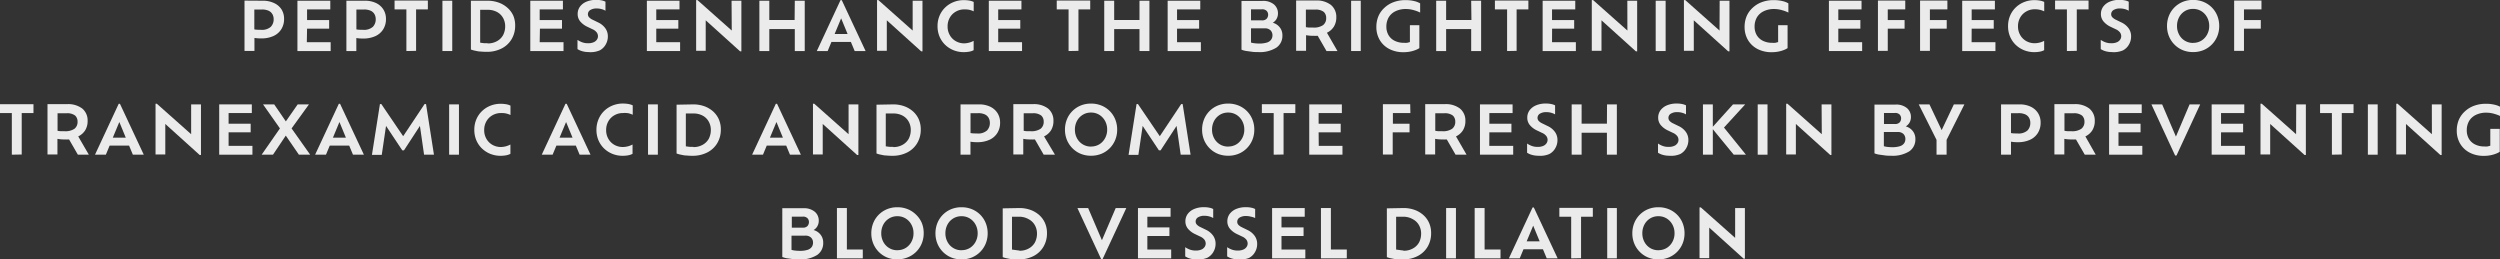 <svg id="SUB-_03_INGREDIENTS" data-name="SUB- 03 INGREDIENTS" xmlns="http://www.w3.org/2000/svg" viewBox="0 0 410.01 42.55"><rect x="0" y="0" width="410.01" height="42.55" fill="#333333" stroke="none"/><defs><style>.cls-1{opacity:0.9;}.cls-2{fill:#fff;}</style></defs><title>ingredients-txt8-2</title><g id="_08_PATENT_INGREDIENTS_5" data-name="08 PATENT INGREDIENTS 5"><g id="내용"><g id="Peptides_enhance_the_brightening_effects_of_tranexamic_acid_an" data-name="Peptides enhance the brightening effects of  tranexamic acid an" class="cls-1"><path class="cls-2" d="M-497.11,552.58a4.2,4.2,0,0,1,1.88.38A2.86,2.86,0,0,1-494,554a2.87,2.87,0,0,1,.42,1.55,3.12,3.12,0,0,1-.46,1.71,2.94,2.94,0,0,1-1.29,1.11,4.71,4.71,0,0,1-2,.39,6.55,6.55,0,0,1-1.11-.08v2.13h-1.63v-8.25Zm-.27,4.77a2.18,2.18,0,0,0,1.62-.49,1.74,1.74,0,0,0,.47-1.26,1.66,1.66,0,0,0-.19-.79,1.38,1.38,0,0,0-.62-.58,2.52,2.52,0,0,0-1.13-.21h-1.23v3.26a3.76,3.76,0,0,0,.49.06Z" transform="translate(540.17 -552.46)"/><path class="cls-2" d="M-489.85,559.38h3.91v1.45h-5.45v-8.25H-486V554h-3.81v1.75h3.62v1.41h-3.62Z" transform="translate(540.17 -552.46)"/><path class="cls-2" d="M-480.37,552.58a4.2,4.2,0,0,1,1.88.38,2.86,2.86,0,0,1,1.2,1.06,2.87,2.87,0,0,1,.42,1.55,3.12,3.12,0,0,1-.46,1.71,2.94,2.94,0,0,1-1.29,1.11,4.71,4.71,0,0,1-2,.39,6.55,6.55,0,0,1-1.11-.08v2.13h-1.63v-8.25Zm-.27,4.77a2.18,2.18,0,0,0,1.62-.49,1.74,1.74,0,0,0,.47-1.26,1.66,1.66,0,0,0-.19-.79,1.38,1.38,0,0,0-.62-.58,2.52,2.52,0,0,0-1.13-.21h-1.23v3.26a3.76,3.76,0,0,0,.49.06Z" transform="translate(540.17 -552.46)"/><path class="cls-2" d="M-473.52,560.83V554h-1.94v-1.45H-470V554h-1.93v6.8Z" transform="translate(540.17 -552.46)"/><path class="cls-2" d="M-467.61,560.83v-8.25H-466v8.25Z" transform="translate(540.17 -552.46)"/><path class="cls-2" d="M-460.22,552.58a5.31,5.31,0,0,1,1.85.31,4.39,4.39,0,0,1,1.44.86A3.76,3.76,0,0,1-456,555a4.08,4.08,0,0,1,.32,1.64,4.3,4.3,0,0,1-.58,2.24,4,4,0,0,1-1.64,1.53,5.26,5.26,0,0,1-2.46.55,9.86,9.86,0,0,1-1-.05c-.34,0-.65-.09-.92-.14a3.93,3.93,0,0,1-.66-.19v-8Zm0,7a3,3,0,0,0,1.57-.38,2.51,2.51,0,0,0,1-1,3.08,3.08,0,0,0,.33-1.43,2.76,2.76,0,0,0-.33-1.34,2.45,2.45,0,0,0-1-1,3.15,3.15,0,0,0-1.57-.36h-1.2v5.39l.6.08A5.88,5.88,0,0,0-460.2,559.54Z" transform="translate(540.17 -552.46)"/><path class="cls-2" d="M-451.66,559.38h3.91v1.45h-5.45v-8.25h5.35V554h-3.81v1.75H-448v1.41h-3.62Z" transform="translate(540.17 -552.46)"/><path class="cls-2" d="M-443.67,561a3.69,3.69,0,0,1-1-.14,2.9,2.9,0,0,1-.79-.35V559a3.53,3.53,0,0,0,.73.38,2.64,2.64,0,0,0,1,.17,2.21,2.21,0,0,0,.94-.17,1.2,1.2,0,0,0,.52-.43,1,1,0,0,0,.17-.54,1.07,1.07,0,0,0-.21-.64,1.81,1.81,0,0,0-.7-.52l-.9-.43a3.38,3.38,0,0,1-1.11-.86,1.86,1.86,0,0,1-.41-1.21,2,2,0,0,1,.37-1.19,2.51,2.51,0,0,1,1.06-.82,4,4,0,0,1,1.62-.3,4.17,4.17,0,0,1,.91.09,2.22,2.22,0,0,1,.6.21v1.48a2.49,2.49,0,0,0-.62-.26,2.89,2.89,0,0,0-.8-.11,1.92,1.92,0,0,0-1.08.26.8.8,0,0,0-.38.69.73.73,0,0,0,.19.49,1.89,1.89,0,0,0,.59.41l.88.43a3,3,0,0,1,1.22,1,2.25,2.25,0,0,1,.39,1.32,2.56,2.56,0,0,1-.33,1.27,2.42,2.42,0,0,1-1,1A3.8,3.8,0,0,1-443.67,561Z" transform="translate(540.17 -552.46)"/><path class="cls-2" d="M-432.54,559.38h3.91v1.45h-5.45v-8.25h5.35V554h-3.81v1.75h3.62v1.41h-3.62Z" transform="translate(540.17 -552.46)"/><path class="cls-2" d="M-420.19,552.58h1.61v8.3h-.21l-5.64-5.09v5H-426v-8.32h.21l5.63,5Z" transform="translate(540.17 -552.46)"/><path class="cls-2" d="M-409.82,552.58h1.63v8.25h-1.63v-3.6H-414v3.6h-1.63v-8.25H-414v3.16h4.15Z" transform="translate(540.17 -552.46)"/><path class="cls-2" d="M-400,560.83l-.62-1.49h-3.19l-.62,1.49h-1.78l3.89-8.35h.2l3.91,8.35Zm-1.16-2.79-1.06-2.57-1.07,2.57Z" transform="translate(540.17 -552.46)"/><path class="cls-2" d="M-390.49,552.58h1.61v8.3h-.21l-5.64-5.09v5h-1.6v-8.32h.21l5.63,5Z" transform="translate(540.17 -552.46)"/><path class="cls-2" d="M-380.49,559.16v1.53a2.45,2.45,0,0,1-.76.25,5,5,0,0,1-.85.07,4.44,4.44,0,0,1-1.7-.32,4.27,4.27,0,0,1-1.38-.9,4.07,4.07,0,0,1-.91-1.35,4.33,4.33,0,0,1-.32-1.69,4.32,4.32,0,0,1,.33-1.71,4.07,4.07,0,0,1,.92-1.35,4.24,4.24,0,0,1,1.38-.89,4.51,4.51,0,0,1,1.71-.32,5.48,5.48,0,0,1,.84.07,2.61,2.61,0,0,1,.75.23v1.54a3.62,3.62,0,0,0-.72-.25A3.61,3.61,0,0,0-382,554a2.76,2.76,0,0,0-1.4.36,2.62,2.62,0,0,0-1,1,2.82,2.82,0,0,0-.36,1.44,2.77,2.77,0,0,0,.36,1.42,2.59,2.59,0,0,0,1,1,2.8,2.8,0,0,0,1.4.35A3.46,3.46,0,0,0-380.49,559.16Z" transform="translate(540.17 -552.46)"/><path class="cls-2" d="M-376.46,559.38h3.91v1.45H-378v-8.25h5.35V554h-3.81v1.75h3.62v1.41h-3.62Z" transform="translate(540.17 -552.46)"/><path class="cls-2" d="M-364.92,560.83V554h-1.94v-1.45h5.49V554h-1.93v6.8Z" transform="translate(540.17 -552.46)"/><path class="cls-2" d="M-353.29,552.58h1.63v8.25h-1.63v-3.6h-4.15v3.6h-1.63v-8.25h1.63v3.16h4.15Z" transform="translate(540.17 -552.46)"/><path class="cls-2" d="M-347.13,559.38h3.91v1.45h-5.45v-8.25h5.35V554h-3.81v1.75h3.62v1.41h-3.62Z" transform="translate(540.17 -552.46)"/><path class="cls-2" d="M-331.43,556.19a2.14,2.14,0,0,1,.78.39,2.14,2.14,0,0,1,.58.7,2.11,2.11,0,0,1,.22,1,2.33,2.33,0,0,1-1,2,5.13,5.13,0,0,1-3,.72c-.34,0-.68,0-1-.05s-.68-.09-1-.14a3.78,3.78,0,0,1-.71-.2v-8h3.45a2.76,2.76,0,0,1,1.87.57,1.9,1.9,0,0,1,.66,1.51,1.79,1.79,0,0,1-.24.89A1.71,1.71,0,0,1-331.43,556.19Zm-.76-1.31a.9.9,0,0,0-.24-.63,1,1,0,0,0-.8-.26H-335v1.81h1.79a1,1,0,0,0,.79-.28A1,1,0,0,0-332.19,554.88Zm-1.47,4.72a4,4,0,0,0,1.29-.17,1.3,1.3,0,0,0,.68-.48,1.22,1.22,0,0,0,.21-.69,1.16,1.16,0,0,0-.31-.82,1.29,1.29,0,0,0-1-.33H-335v2.33a3.54,3.54,0,0,0,.64.12A6.27,6.27,0,0,0-333.66,559.6Z" transform="translate(540.17 -552.46)"/><path class="cls-2" d="M-320.82,560.83h-1.8l-1.44-2.5a7.23,7.23,0,0,1-.74,0,5.87,5.87,0,0,1-1.17-.1v2.56h-1.63v-8.25h3.21a3.81,3.81,0,0,1,2.5.73,2.52,2.52,0,0,1,.88,2,2.88,2.88,0,0,1-.4,1.56,2.72,2.72,0,0,1-1.14,1Zm-4-3.85a2.65,2.65,0,0,0,1.64-.4,1.41,1.41,0,0,0,.51-1.17,1.32,1.32,0,0,0-.4-1,2.11,2.11,0,0,0-1.44-.37H-326v2.87a4.48,4.48,0,0,0,.52.07Z" transform="translate(540.17 -552.46)"/><path class="cls-2" d="M-318.58,560.83v-8.25H-317v8.25Z" transform="translate(540.17 -552.46)"/><path class="cls-2" d="M-309.59,553.94a3.76,3.76,0,0,0-1.73.37,2.6,2.6,0,0,0-1.1,1,3,3,0,0,0-.38,1.52,2.72,2.72,0,0,0,.34,1.37,2.39,2.39,0,0,0,1,.94,3.33,3.33,0,0,0,1.57.34,2.64,2.64,0,0,0,.49,0l.46-.12v-2.77h1.55v3.76a2.86,2.86,0,0,1-.61.31,5.06,5.06,0,0,1-.9.26,5.52,5.52,0,0,1-1.07.1,4.93,4.93,0,0,1-2.38-.54,3.9,3.9,0,0,1-1.55-1.48,4.14,4.14,0,0,1-.54-2.12,4.57,4.57,0,0,1,.33-1.75,4,4,0,0,1,1-1.4,4.4,4.4,0,0,1,1.5-.92,5.51,5.51,0,0,1,2-.33,5.83,5.83,0,0,1,1.35.15,3.43,3.43,0,0,1,1,.38v1.51a5.55,5.55,0,0,0-1-.38A4.54,4.54,0,0,0-309.59,553.94Z" transform="translate(540.17 -552.46)"/><path class="cls-2" d="M-298.89,552.58h1.63v8.25h-1.63v-3.6H-303v3.6h-1.63v-8.25H-303v3.16h4.15Z" transform="translate(540.17 -552.46)"/><path class="cls-2" d="M-293,560.83V554H-295v-1.45h5.49V554h-1.93v6.8Z" transform="translate(540.17 -552.46)"/><path class="cls-2" d="M-285.63,559.38h3.91v1.45h-5.45v-8.25h5.35V554h-3.81v1.75H-282v1.41h-3.62Z" transform="translate(540.17 -552.46)"/><path class="cls-2" d="M-273.28,552.58h1.61v8.3h-.21l-5.64-5.09v5h-1.59v-8.32h.21l5.63,5Z" transform="translate(540.17 -552.46)"/><path class="cls-2" d="M-268.63,560.83v-8.25H-267v8.25Z" transform="translate(540.17 -552.46)"/><path class="cls-2" d="M-258.14,552.58h1.61v8.3h-.21l-5.64-5.09v5H-264v-8.32h.21l5.63,5Z" transform="translate(540.17 -552.46)"/><path class="cls-2" d="M-249.2,553.94a3.76,3.76,0,0,0-1.73.37,2.6,2.6,0,0,0-1.1,1,3,3,0,0,0-.38,1.52,2.72,2.72,0,0,0,.34,1.37,2.39,2.39,0,0,0,1,.94,3.33,3.33,0,0,0,1.57.34,2.64,2.64,0,0,0,.49,0l.46-.12v-2.77H-247v3.76a2.86,2.86,0,0,1-.61.31,5.06,5.06,0,0,1-.9.26,5.52,5.52,0,0,1-1.07.1,4.93,4.93,0,0,1-2.38-.54,3.9,3.9,0,0,1-1.55-1.48,4.14,4.14,0,0,1-.54-2.12,4.57,4.57,0,0,1,.33-1.75,4,4,0,0,1,1-1.4,4.4,4.4,0,0,1,1.5-.92,5.51,5.51,0,0,1,2-.33,5.83,5.83,0,0,1,1.35.15,3.43,3.43,0,0,1,1,.38v1.51a5.55,5.55,0,0,0-1-.38A4.54,4.54,0,0,0-249.2,553.94Z" transform="translate(540.17 -552.46)"/><path class="cls-2" d="M-238.68,559.38h3.91v1.45h-5.45v-8.25h5.35V554h-3.81v1.75h3.62v1.41h-3.62Z" transform="translate(540.17 -552.46)"/><path class="cls-2" d="M-227.7,554h-2.87v1.75h2.76v1.41h-2.76v3.64h-1.61v-8.25h4.48Z" transform="translate(540.17 -552.46)"/><path class="cls-2" d="M-220.79,554h-2.87v1.75h2.76v1.41h-2.76v3.64h-1.61v-8.25h4.48Z" transform="translate(540.17 -552.46)"/><path class="cls-2" d="M-216.82,559.38h3.91v1.45h-5.45v-8.25H-213V554h-3.81v1.75h3.62v1.41h-3.62Z" transform="translate(540.17 -552.46)"/><path class="cls-2" d="M-204.92,559.16v1.53a2.44,2.44,0,0,1-.76.25,5,5,0,0,1-.85.07,4.44,4.44,0,0,1-1.7-.32,4.28,4.28,0,0,1-1.38-.9,4.09,4.09,0,0,1-.91-1.35,4.34,4.34,0,0,1-.32-1.69,4.33,4.33,0,0,1,.33-1.71,4.06,4.06,0,0,1,.92-1.35,4.24,4.24,0,0,1,1.38-.89,4.51,4.51,0,0,1,1.71-.32,5.48,5.48,0,0,1,.84.07,2.59,2.59,0,0,1,.75.23v1.54a3.62,3.62,0,0,0-.71-.25,3.61,3.61,0,0,0-.83-.09,2.76,2.76,0,0,0-1.4.36,2.62,2.62,0,0,0-1,1,2.83,2.83,0,0,0-.36,1.44,2.77,2.77,0,0,0,.36,1.42,2.58,2.58,0,0,0,1,1,2.8,2.8,0,0,0,1.4.35A3.45,3.45,0,0,0-204.92,559.16Z" transform="translate(540.17 -552.46)"/><path class="cls-2" d="M-201.19,560.83V554h-1.94v-1.45h5.49V554h-1.93v6.8Z" transform="translate(540.17 -552.46)"/><path class="cls-2" d="M-193.85,561a3.69,3.69,0,0,1-1-.14,2.91,2.91,0,0,1-.79-.35V559a3.54,3.54,0,0,0,.73.38,2.64,2.64,0,0,0,1,.17,2.21,2.21,0,0,0,.94-.17,1.2,1.2,0,0,0,.52-.43,1,1,0,0,0,.17-.54,1.06,1.06,0,0,0-.21-.64,1.81,1.81,0,0,0-.7-.52l-.9-.43a3.37,3.37,0,0,1-1.11-.86,1.86,1.86,0,0,1-.41-1.21,2,2,0,0,1,.37-1.19,2.51,2.51,0,0,1,1.06-.82,4,4,0,0,1,1.62-.3,4.17,4.17,0,0,1,.91.09,2.22,2.22,0,0,1,.6.21v1.48a2.51,2.51,0,0,0-.62-.26,2.89,2.89,0,0,0-.8-.11,1.92,1.92,0,0,0-1.08.26.8.8,0,0,0-.38.69.73.73,0,0,0,.19.49,1.88,1.88,0,0,0,.59.41l.88.43a3,3,0,0,1,1.22,1,2.24,2.24,0,0,1,.39,1.32,2.56,2.56,0,0,1-.33,1.27,2.42,2.42,0,0,1-1,1A3.8,3.8,0,0,1-193.85,561Z" transform="translate(540.17 -552.46)"/><path class="cls-2" d="M-180.5,561a4.38,4.38,0,0,1-1.7-.32,4.13,4.13,0,0,1-1.35-.91,4.17,4.17,0,0,1-.9-1.36,4.36,4.36,0,0,1-.32-1.68,4.44,4.44,0,0,1,.32-1.7,4.09,4.09,0,0,1,.9-1.36,4.17,4.17,0,0,1,1.35-.9,4.35,4.35,0,0,1,1.7-.32,4.4,4.4,0,0,1,1.71.32,4.16,4.16,0,0,1,1.36.9,4.09,4.09,0,0,1,.9,1.36,4.44,4.44,0,0,1,.32,1.7,4.36,4.36,0,0,1-.32,1.68,4.17,4.17,0,0,1-.9,1.36,4.12,4.12,0,0,1-1.36.91A4.44,4.44,0,0,1-180.5,561Zm0-1.51a2.56,2.56,0,0,0,1.36-.36,2.61,2.61,0,0,0,.94-1,2.87,2.87,0,0,0,.35-1.41,2.92,2.92,0,0,0-.35-1.43,2.67,2.67,0,0,0-.94-1,2.53,2.53,0,0,0-1.36-.37,2.53,2.53,0,0,0-1.36.37,2.62,2.62,0,0,0-.93,1,3,3,0,0,0-.34,1.43,2.9,2.9,0,0,0,.34,1.41,2.56,2.56,0,0,0,.93,1A2.57,2.57,0,0,0-180.5,559.5Z" transform="translate(540.17 -552.46)"/><path class="cls-2" d="M-169.28,554h-2.87v1.75h2.76v1.41h-2.76v3.64h-1.61v-8.25h4.48Z" transform="translate(540.17 -552.46)"/><path class="cls-2" d="M-538.23,577.83V571h-1.94v-1.45h5.49V571h-1.93v6.8Z" transform="translate(540.17 -552.46)"/><path class="cls-2" d="M-525.6,577.83h-1.8l-1.44-2.5a7.24,7.24,0,0,1-.74,0,5.88,5.88,0,0,1-1.17-.1v2.56h-1.63v-8.25h3.21a3.81,3.81,0,0,1,2.5.73,2.52,2.52,0,0,1,.87,2,2.88,2.88,0,0,1-.4,1.56,2.72,2.72,0,0,1-1.14,1Zm-4-3.85a2.65,2.65,0,0,0,1.64-.4,1.41,1.41,0,0,0,.51-1.17,1.32,1.32,0,0,0-.4-1,2.11,2.11,0,0,0-1.44-.37h-1.44v2.87a4.46,4.46,0,0,0,.52.07Z" transform="translate(540.17 -552.46)"/><path class="cls-2" d="M-518.38,577.83l-.62-1.49h-3.19l-.62,1.49h-1.78l3.89-8.35h.2l3.91,8.35Zm-1.16-2.79-1.06-2.57-1.07,2.57Z" transform="translate(540.17 -552.46)"/><path class="cls-2" d="M-508.82,569.58h1.61v8.3h-.21l-5.64-5.09v5h-1.6v-8.32h.21l5.63,5Z" transform="translate(540.17 -552.46)"/><path class="cls-2" d="M-502.68,576.38h3.91v1.45h-5.45v-8.25h5.35V571h-3.81v1.75h3.62v1.41h-3.62Z" transform="translate(540.17 -552.46)"/><path class="cls-2" d="M-489.3,577.83h-1.85l-2.15-3.13-2.1,3.13h-1.86l3-4.31-2.77-3.94h1.83l1.91,2.79,1.94-2.79h1.85l-2.85,3.94Z" transform="translate(540.17 -552.46)"/><path class="cls-2" d="M-482.28,577.83l-.62-1.49h-3.19l-.62,1.49h-1.78l3.89-8.35h.2l3.91,8.35Zm-1.16-2.79-1.06-2.57-1.07,2.57Z" transform="translate(540.17 -552.46)"/><path class="cls-2" d="M-469,577.83h-1.62l-.68-4.72-2.61,4h-.29l-2.66-4-.7,4.75h-1.61l1.31-8.33h.23l3.58,5.27,3.51-5.27h.24Z" transform="translate(540.17 -552.46)"/><path class="cls-2" d="M-466.51,577.83v-8.25h1.61v8.25Z" transform="translate(540.17 -552.46)"/><path class="cls-2" d="M-456.46,576.16v1.53a2.45,2.45,0,0,1-.76.25,5,5,0,0,1-.85.07,4.44,4.44,0,0,1-1.7-.32,4.27,4.27,0,0,1-1.38-.9,4.07,4.07,0,0,1-.91-1.35,4.33,4.33,0,0,1-.32-1.69,4.32,4.32,0,0,1,.33-1.71,4.07,4.07,0,0,1,.92-1.35,4.24,4.24,0,0,1,1.38-.89,4.51,4.51,0,0,1,1.71-.32,5.48,5.48,0,0,1,.84.07,2.61,2.61,0,0,1,.75.23v1.54a3.62,3.62,0,0,0-.72-.25A3.61,3.61,0,0,0-458,571a2.76,2.76,0,0,0-1.4.36,2.62,2.62,0,0,0-1,1,2.82,2.82,0,0,0-.36,1.44,2.77,2.77,0,0,0,.36,1.42,2.59,2.59,0,0,0,1,1,2.8,2.8,0,0,0,1.4.35A3.46,3.46,0,0,0-456.46,576.16Z" transform="translate(540.17 -552.46)"/><path class="cls-2" d="M-445.11,577.83l-.62-1.49h-3.19l-.62,1.49h-1.78l3.89-8.35h.2l3.91,8.35Zm-1.16-2.79-1.06-2.57-1.07,2.57Z" transform="translate(540.17 -552.46)"/><path class="cls-2" d="M-436.43,576.16v1.53a2.45,2.45,0,0,1-.76.25,5,5,0,0,1-.85.07,4.44,4.44,0,0,1-1.7-.32,4.27,4.27,0,0,1-1.38-.9,4.07,4.07,0,0,1-.91-1.35,4.33,4.33,0,0,1-.32-1.69A4.32,4.32,0,0,1-442,572a4.07,4.07,0,0,1,.92-1.35,4.24,4.24,0,0,1,1.38-.89,4.51,4.51,0,0,1,1.71-.32,5.48,5.48,0,0,1,.84.07,2.61,2.61,0,0,1,.75.23v1.54a3.62,3.62,0,0,0-.72-.25A3.61,3.61,0,0,0-438,571a2.76,2.76,0,0,0-1.4.36,2.62,2.62,0,0,0-1,1,2.82,2.82,0,0,0-.36,1.44,2.77,2.77,0,0,0,.36,1.42,2.59,2.59,0,0,0,1,1,2.8,2.8,0,0,0,1.4.35A3.46,3.46,0,0,0-436.43,576.16Z" transform="translate(540.17 -552.46)"/><path class="cls-2" d="M-433.89,577.83v-8.25h1.61v8.25Z" transform="translate(540.17 -552.46)"/><path class="cls-2" d="M-426.49,569.58a5.31,5.31,0,0,1,1.85.31,4.39,4.39,0,0,1,1.44.86,3.76,3.76,0,0,1,.93,1.3,4.08,4.08,0,0,1,.32,1.64,4.3,4.3,0,0,1-.58,2.24,4,4,0,0,1-1.64,1.53,5.26,5.26,0,0,1-2.46.55,9.86,9.86,0,0,1-1-.05c-.34,0-.65-.09-.92-.14a3.93,3.93,0,0,1-.66-.19v-8Zm0,7a3,3,0,0,0,1.57-.38,2.51,2.51,0,0,0,1-1,3.08,3.08,0,0,0,.33-1.43,2.76,2.76,0,0,0-.33-1.34,2.45,2.45,0,0,0-1-1,3.15,3.15,0,0,0-1.57-.36h-1.2v5.39l.6.08A5.88,5.88,0,0,0-426.47,576.54Z" transform="translate(540.17 -552.46)"/><path class="cls-2" d="M-410.61,577.83l-.62-1.49h-3.19l-.62,1.49h-1.78l3.89-8.35h.2l3.91,8.35Zm-1.16-2.79-1.06-2.57-1.07,2.57Z" transform="translate(540.17 -552.46)"/><path class="cls-2" d="M-401,569.58h1.61v8.3h-.21l-5.64-5.09v5h-1.6v-8.32h.21l5.63,5Z" transform="translate(540.17 -552.46)"/><path class="cls-2" d="M-393.7,569.58a5.31,5.31,0,0,1,1.85.31,4.39,4.39,0,0,1,1.44.86,3.76,3.76,0,0,1,.93,1.3,4.08,4.08,0,0,1,.32,1.64,4.3,4.3,0,0,1-.58,2.24,4,4,0,0,1-1.64,1.53,5.26,5.26,0,0,1-2.46.55,9.86,9.86,0,0,1-1-.05c-.34,0-.65-.09-.92-.14a3.93,3.93,0,0,1-.66-.19v-8Zm0,7a3,3,0,0,0,1.57-.38,2.51,2.51,0,0,0,1-1,3.08,3.08,0,0,0,.33-1.43,2.76,2.76,0,0,0-.33-1.34,2.45,2.45,0,0,0-1-1,3.15,3.15,0,0,0-1.57-.36h-1.2v5.39l.6.08A5.88,5.88,0,0,0-393.67,576.54Z" transform="translate(540.17 -552.46)"/><path class="cls-2" d="M-379.65,569.58a4.2,4.2,0,0,1,1.88.38,2.86,2.86,0,0,1,1.2,1.06,2.87,2.87,0,0,1,.42,1.55,3.12,3.12,0,0,1-.46,1.71,2.94,2.94,0,0,1-1.29,1.11,4.71,4.71,0,0,1-2,.39,6.55,6.55,0,0,1-1.11-.08v2.13h-1.63v-8.25Zm-.27,4.77a2.18,2.18,0,0,0,1.62-.49,1.74,1.74,0,0,0,.47-1.26,1.66,1.66,0,0,0-.19-.79,1.38,1.38,0,0,0-.62-.58,2.52,2.52,0,0,0-1.13-.21H-381v3.26a3.76,3.76,0,0,0,.49.06Z" transform="translate(540.17 -552.46)"/><path class="cls-2" d="M-367.15,577.83H-369l-1.44-2.5a7.24,7.24,0,0,1-.74,0,5.88,5.88,0,0,1-1.17-.1v2.56h-1.63v-8.25h3.21a3.81,3.81,0,0,1,2.5.73,2.52,2.52,0,0,1,.87,2,2.88,2.88,0,0,1-.4,1.56,2.72,2.72,0,0,1-1.14,1Zm-4-3.85a2.65,2.65,0,0,0,1.64-.4,1.41,1.41,0,0,0,.51-1.17,1.32,1.32,0,0,0-.4-1,2.11,2.11,0,0,0-1.44-.37h-1.44v2.87a4.46,4.46,0,0,0,.52.07Z" transform="translate(540.17 -552.46)"/><path class="cls-2" d="M-361.24,578a4.39,4.39,0,0,1-1.7-.32,4.13,4.13,0,0,1-1.35-.91,4.16,4.16,0,0,1-.9-1.36,4.36,4.36,0,0,1-.32-1.68,4.44,4.44,0,0,1,.32-1.7,4.08,4.08,0,0,1,.9-1.36,4.18,4.18,0,0,1,1.35-.9,4.35,4.35,0,0,1,1.7-.32,4.39,4.39,0,0,1,1.71.32,4.16,4.16,0,0,1,1.36.9,4.09,4.09,0,0,1,.9,1.36,4.44,4.44,0,0,1,.32,1.7,4.36,4.36,0,0,1-.32,1.68,4.17,4.17,0,0,1-.9,1.36,4.12,4.12,0,0,1-1.36.91A4.43,4.43,0,0,1-361.24,578Zm0-1.51a2.56,2.56,0,0,0,1.36-.36,2.61,2.61,0,0,0,.94-1,2.87,2.87,0,0,0,.35-1.41,2.91,2.91,0,0,0-.35-1.43,2.67,2.67,0,0,0-.94-1,2.53,2.53,0,0,0-1.36-.37,2.53,2.53,0,0,0-1.36.37,2.62,2.62,0,0,0-.94,1,3,3,0,0,0-.34,1.43,2.91,2.91,0,0,0,.34,1.41,2.57,2.57,0,0,0,.94,1A2.56,2.56,0,0,0-361.24,576.5Z" transform="translate(540.17 -552.46)"/><path class="cls-2" d="M-344.91,577.83h-1.62l-.68-4.72-2.61,4h-.29l-2.66-4-.7,4.75h-1.61l1.31-8.33h.23l3.58,5.27,3.51-5.27h.24Z" transform="translate(540.17 -552.46)"/><path class="cls-2" d="M-338.75,578a4.39,4.39,0,0,1-1.7-.32,4.13,4.13,0,0,1-1.35-.91,4.16,4.16,0,0,1-.9-1.36,4.36,4.36,0,0,1-.32-1.68,4.44,4.44,0,0,1,.32-1.7,4.08,4.08,0,0,1,.9-1.36,4.18,4.18,0,0,1,1.35-.9,4.35,4.35,0,0,1,1.7-.32,4.39,4.39,0,0,1,1.71.32,4.16,4.16,0,0,1,1.36.9,4.09,4.09,0,0,1,.9,1.36,4.44,4.44,0,0,1,.32,1.7,4.36,4.36,0,0,1-.32,1.68,4.17,4.17,0,0,1-.9,1.36,4.12,4.12,0,0,1-1.36.91A4.43,4.43,0,0,1-338.75,578Zm0-1.51a2.56,2.56,0,0,0,1.36-.36,2.61,2.61,0,0,0,.94-1,2.87,2.87,0,0,0,.35-1.41,2.91,2.91,0,0,0-.35-1.43,2.67,2.67,0,0,0-.94-1,2.53,2.53,0,0,0-1.36-.37,2.53,2.53,0,0,0-1.36.37,2.62,2.62,0,0,0-.94,1,3,3,0,0,0-.34,1.43,2.91,2.91,0,0,0,.34,1.41,2.57,2.57,0,0,0,.94,1A2.56,2.56,0,0,0-338.75,576.5Z" transform="translate(540.17 -552.46)"/><path class="cls-2" d="M-331.28,577.83V571h-1.94v-1.45h5.49V571h-1.93v6.8Z" transform="translate(540.17 -552.46)"/><path class="cls-2" d="M-323.89,576.38H-320v1.45h-5.45v-8.25h5.35V571h-3.81v1.75h3.62v1.41h-3.62Z" transform="translate(540.17 -552.46)"/><path class="cls-2" d="M-308.86,571h-2.87v1.75H-309v1.41h-2.76v3.64h-1.61v-8.25h4.48Z" transform="translate(540.17 -552.46)"/><path class="cls-2" d="M-299.65,577.83h-1.8l-1.44-2.5a7.23,7.23,0,0,1-.74,0,5.87,5.87,0,0,1-1.17-.1v2.56h-1.63v-8.25h3.21a3.81,3.81,0,0,1,2.5.73,2.52,2.52,0,0,1,.88,2,2.88,2.88,0,0,1-.4,1.56,2.72,2.72,0,0,1-1.14,1Zm-4-3.85a2.65,2.65,0,0,0,1.64-.4,1.41,1.41,0,0,0,.51-1.17,1.32,1.32,0,0,0-.4-1,2.11,2.11,0,0,0-1.44-.37h-1.44v2.87a4.48,4.48,0,0,0,.52.07Z" transform="translate(540.17 -552.46)"/><path class="cls-2" d="M-295.92,576.38H-292v1.45h-5.45v-8.25h5.35V571h-3.81v1.75h3.62v1.41h-3.62Z" transform="translate(540.17 -552.46)"/><path class="cls-2" d="M-287.93,578a3.69,3.69,0,0,1-1-.14,2.91,2.91,0,0,1-.79-.35V576a3.54,3.54,0,0,0,.73.38,2.64,2.64,0,0,0,1,.17,2.21,2.21,0,0,0,.94-.17,1.2,1.2,0,0,0,.52-.43,1,1,0,0,0,.17-.54,1.06,1.06,0,0,0-.21-.64,1.81,1.81,0,0,0-.7-.52l-.9-.43a3.37,3.37,0,0,1-1.11-.86,1.86,1.86,0,0,1-.41-1.21,2,2,0,0,1,.37-1.19,2.51,2.51,0,0,1,1.06-.82,4,4,0,0,1,1.62-.3,4.17,4.17,0,0,1,.91.09,2.22,2.22,0,0,1,.6.21v1.48a2.51,2.51,0,0,0-.62-.26,2.89,2.89,0,0,0-.8-.11,1.92,1.92,0,0,0-1.08.26.8.8,0,0,0-.38.69.73.73,0,0,0,.19.49,1.88,1.88,0,0,0,.59.41l.88.43a3,3,0,0,1,1.22,1,2.24,2.24,0,0,1,.39,1.32,2.56,2.56,0,0,1-.33,1.27,2.42,2.42,0,0,1-1,1A3.8,3.8,0,0,1-287.93,578Z" transform="translate(540.17 -552.46)"/><path class="cls-2" d="M-276.61,569.58H-275v8.25h-1.63v-3.6h-4.15v3.6h-1.63v-8.25h1.63v3.16h4.15Z" transform="translate(540.17 -552.46)"/><path class="cls-2" d="M-266.46,578a3.69,3.69,0,0,1-1-.14,2.91,2.91,0,0,1-.79-.35V576a3.54,3.54,0,0,0,.73.38,2.64,2.64,0,0,0,1,.17,2.21,2.21,0,0,0,.94-.17,1.2,1.2,0,0,0,.52-.43,1,1,0,0,0,.17-.54,1.06,1.06,0,0,0-.21-.64,1.81,1.81,0,0,0-.7-.52l-.9-.43a3.37,3.37,0,0,1-1.11-.86,1.86,1.86,0,0,1-.41-1.21,2,2,0,0,1,.37-1.19,2.51,2.51,0,0,1,1.06-.82,4,4,0,0,1,1.62-.3,4.17,4.17,0,0,1,.91.09,2.22,2.22,0,0,1,.6.21v1.48a2.51,2.51,0,0,0-.62-.26,2.89,2.89,0,0,0-.8-.11,1.92,1.92,0,0,0-1.08.26.8.8,0,0,0-.38.69.73.73,0,0,0,.19.49,1.88,1.88,0,0,0,.59.41l.88.43a3,3,0,0,1,1.22,1,2.24,2.24,0,0,1,.39,1.32,2.56,2.56,0,0,1-.33,1.27,2.42,2.42,0,0,1-1,1A3.8,3.8,0,0,1-266.46,578Z" transform="translate(540.17 -552.46)"/><path class="cls-2" d="M-253.83,577.83h-2l-3.43-4.18v4.18h-1.62v-8.25h1.62v3.67l3.31-3.67h2l-3.48,3.8Z" transform="translate(540.17 -552.46)"/><path class="cls-2" d="M-251.9,577.83v-8.25h1.61v8.25Z" transform="translate(540.17 -552.46)"/><path class="cls-2" d="M-241.42,569.58h1.61v8.3H-240l-5.64-5.09v5h-1.59v-8.32h.21l5.63,5Z" transform="translate(540.17 -552.46)"/><path class="cls-2" d="M-227.62,573.19a2.13,2.13,0,0,1,.78.39,2.14,2.14,0,0,1,.58.7,2.11,2.11,0,0,1,.22,1,2.33,2.33,0,0,1-1,2,5.13,5.13,0,0,1-3,.72c-.34,0-.68,0-1-.05s-.68-.09-1-.14a3.76,3.76,0,0,1-.71-.2v-8h3.45a2.76,2.76,0,0,1,1.87.57,1.89,1.89,0,0,1,.66,1.51,1.79,1.79,0,0,1-.24.89A1.7,1.7,0,0,1-227.62,573.19Zm-.76-1.31a.9.9,0,0,0-.24-.63,1,1,0,0,0-.8-.26h-1.77v1.81h1.79a1,1,0,0,0,.79-.28A1,1,0,0,0-228.38,571.88Zm-1.47,4.72a4,4,0,0,0,1.29-.17,1.3,1.3,0,0,0,.68-.48,1.23,1.23,0,0,0,.2-.69,1.16,1.16,0,0,0-.31-.82,1.3,1.3,0,0,0-1-.33h-2.22v2.33a3.52,3.52,0,0,0,.64.12A6.27,6.27,0,0,0-229.85,576.6Z" transform="translate(540.17 -552.46)"/><path class="cls-2" d="M-218,569.58l-2.92,5.82v2.43h-1.65V575.4l-2.92-5.82h1.76l2,4.22,2-4.22Z" transform="translate(540.17 -552.46)"/><path class="cls-2" d="M-209,569.58a4.2,4.2,0,0,1,1.88.38,2.86,2.86,0,0,1,1.2,1.06,2.86,2.86,0,0,1,.42,1.55,3.12,3.12,0,0,1-.46,1.71,2.94,2.94,0,0,1-1.29,1.11,4.71,4.71,0,0,1-2,.39,6.55,6.55,0,0,1-1.11-.08v2.13h-1.63v-8.25Zm-.28,4.77a2.18,2.18,0,0,0,1.62-.49,1.74,1.74,0,0,0,.47-1.26,1.66,1.66,0,0,0-.19-.79,1.37,1.37,0,0,0-.62-.58,2.52,2.52,0,0,0-1.13-.21h-1.23v3.26a3.76,3.76,0,0,0,.49.06Z" transform="translate(540.17 -552.46)"/><path class="cls-2" d="M-196.46,577.83h-1.8l-1.44-2.5a7.23,7.23,0,0,1-.74,0,5.87,5.87,0,0,1-1.17-.1v2.56h-1.63v-8.25H-200a3.81,3.81,0,0,1,2.5.73,2.52,2.52,0,0,1,.88,2,2.88,2.88,0,0,1-.4,1.56,2.72,2.72,0,0,1-1.14,1Zm-4-3.85a2.65,2.65,0,0,0,1.64-.4,1.41,1.41,0,0,0,.51-1.17,1.32,1.32,0,0,0-.4-1,2.11,2.11,0,0,0-1.44-.37h-1.44v2.87a4.48,4.48,0,0,0,.52.07Z" transform="translate(540.17 -552.46)"/><path class="cls-2" d="M-192.73,576.38h3.91v1.45h-5.45v-8.25h5.35V571h-3.81v1.75h3.62v1.41h-3.62Z" transform="translate(540.17 -552.46)"/><path class="cls-2" d="M-181.07,569.58h1.74l-3.89,8.39h-.22l-3.89-8.39h1.76l2.26,5.28Z" transform="translate(540.17 -552.46)"/><path class="cls-2" d="M-175.92,576.38H-172v1.45h-5.45v-8.25h5.35V571h-3.81v1.75h3.62v1.41h-3.62Z" transform="translate(540.17 -552.46)"/><path class="cls-2" d="M-163.58,569.58H-162v8.3h-.21l-5.64-5.09v5h-1.59v-8.32h.21l5.63,5Z" transform="translate(540.17 -552.46)"/><path class="cls-2" d="M-157.73,577.83V571h-1.94v-1.45h5.49V571h-1.93v6.8Z" transform="translate(540.17 -552.46)"/><path class="cls-2" d="M-151.83,577.83v-8.25h1.61v8.25Z" transform="translate(540.17 -552.46)"/><path class="cls-2" d="M-141.34,569.58h1.61v8.3h-.21l-5.64-5.09v5h-1.59v-8.32h.21l5.63,5Z" transform="translate(540.17 -552.46)"/><path class="cls-2" d="M-132.4,570.94a3.76,3.76,0,0,0-1.73.37,2.6,2.6,0,0,0-1.1,1,3,3,0,0,0-.38,1.52,2.72,2.72,0,0,0,.34,1.37,2.39,2.39,0,0,0,1,.94,3.33,3.33,0,0,0,1.57.34,2.64,2.64,0,0,0,.49,0l.46-.12v-2.77h1.55v3.76a2.86,2.86,0,0,1-.61.31,5.06,5.06,0,0,1-.9.26,5.52,5.52,0,0,1-1.07.1,4.93,4.93,0,0,1-2.38-.54,3.9,3.9,0,0,1-1.55-1.48,4.14,4.14,0,0,1-.54-2.12,4.57,4.57,0,0,1,.33-1.75,4,4,0,0,1,1-1.4,4.4,4.4,0,0,1,1.5-.92,5.51,5.51,0,0,1,2-.33,5.83,5.83,0,0,1,1.35.15,3.43,3.43,0,0,1,1,.38v1.51a5.55,5.55,0,0,0-1-.38A4.54,4.54,0,0,0-132.4,570.94Z" transform="translate(540.17 -552.46)"/><path class="cls-2" d="M-406.74,590.19a2.13,2.13,0,0,1,.78.39,2.15,2.15,0,0,1,.58.7,2.11,2.11,0,0,1,.22,1,2.33,2.33,0,0,1-1,2,5.13,5.13,0,0,1-3,.72c-.34,0-.68,0-1-.05s-.68-.09-1-.14a3.78,3.78,0,0,1-.71-.2v-8h3.45a2.76,2.76,0,0,1,1.87.57,1.89,1.89,0,0,1,.66,1.51,1.8,1.8,0,0,1-.24.89A1.7,1.7,0,0,1-406.74,590.19Zm-.76-1.31a.9.9,0,0,0-.24-.63,1,1,0,0,0-.8-.26h-1.77v1.81h1.79a1,1,0,0,0,.79-.28A1,1,0,0,0-407.5,588.88ZM-409,593.6a4,4,0,0,0,1.29-.17,1.31,1.31,0,0,0,.68-.48,1.23,1.23,0,0,0,.2-.69,1.16,1.16,0,0,0-.31-.82,1.29,1.29,0,0,0-1-.33h-2.22v2.33a3.54,3.54,0,0,0,.64.12A6.27,6.27,0,0,0-409,593.6Z" transform="translate(540.17 -552.46)"/><path class="cls-2" d="M-401.28,593.38h2.61v1.45h-4.24v-8.25h1.63Z" transform="translate(540.17 -552.46)"/><path class="cls-2" d="M-393,595a4.39,4.39,0,0,1-1.7-.32,4.13,4.13,0,0,1-1.35-.91,4.16,4.16,0,0,1-.9-1.36,4.36,4.36,0,0,1-.32-1.68,4.44,4.44,0,0,1,.32-1.7,4.08,4.08,0,0,1,.9-1.36,4.18,4.18,0,0,1,1.35-.9,4.35,4.35,0,0,1,1.7-.32,4.39,4.39,0,0,1,1.71.32,4.16,4.16,0,0,1,1.36.9A4.09,4.09,0,0,1-389,589a4.44,4.44,0,0,1,.32,1.7,4.36,4.36,0,0,1-.32,1.68,4.17,4.17,0,0,1-.9,1.36,4.12,4.12,0,0,1-1.36.91A4.43,4.43,0,0,1-393,595Zm0-1.51a2.56,2.56,0,0,0,1.36-.36,2.61,2.61,0,0,0,.94-1,2.87,2.87,0,0,0,.35-1.41,2.91,2.91,0,0,0-.35-1.43,2.67,2.67,0,0,0-.94-1,2.53,2.53,0,0,0-1.36-.37,2.53,2.53,0,0,0-1.36.37,2.62,2.62,0,0,0-.94,1,3,3,0,0,0-.34,1.43,2.91,2.91,0,0,0,.34,1.41,2.57,2.57,0,0,0,.94,1A2.56,2.56,0,0,0-393,593.5Z" transform="translate(540.17 -552.46)"/><path class="cls-2" d="M-382.48,595a4.39,4.39,0,0,1-1.7-.32,4.13,4.13,0,0,1-1.35-.91,4.16,4.16,0,0,1-.9-1.36,4.36,4.36,0,0,1-.32-1.68,4.44,4.44,0,0,1,.32-1.7,4.08,4.08,0,0,1,.9-1.36,4.18,4.18,0,0,1,1.35-.9,4.35,4.35,0,0,1,1.7-.32,4.39,4.39,0,0,1,1.71.32,4.16,4.16,0,0,1,1.36.9,4.09,4.09,0,0,1,.9,1.36,4.44,4.44,0,0,1,.32,1.7,4.36,4.36,0,0,1-.32,1.68,4.17,4.17,0,0,1-.9,1.36,4.12,4.12,0,0,1-1.36.91A4.43,4.43,0,0,1-382.48,595Zm0-1.51a2.56,2.56,0,0,0,1.36-.36,2.61,2.61,0,0,0,.94-1,2.87,2.87,0,0,0,.35-1.41,2.91,2.91,0,0,0-.35-1.43,2.67,2.67,0,0,0-.94-1,2.53,2.53,0,0,0-1.36-.37,2.53,2.53,0,0,0-1.36.37,2.62,2.62,0,0,0-.94,1,3,3,0,0,0-.34,1.43,2.91,2.91,0,0,0,.34,1.41,2.57,2.57,0,0,0,.94,1A2.56,2.56,0,0,0-382.48,593.5Z" transform="translate(540.17 -552.46)"/><path class="cls-2" d="M-373,586.58a5.31,5.31,0,0,1,1.85.31,4.39,4.39,0,0,1,1.44.86,3.76,3.76,0,0,1,.93,1.3,4.08,4.08,0,0,1,.32,1.64,4.3,4.3,0,0,1-.58,2.24,4,4,0,0,1-1.64,1.53,5.26,5.26,0,0,1-2.46.55,9.86,9.86,0,0,1-1-.05c-.34,0-.65-.09-.92-.14a3.93,3.93,0,0,1-.66-.19v-8Zm0,7a3,3,0,0,0,1.57-.38,2.51,2.51,0,0,0,1-1,3.08,3.08,0,0,0,.33-1.43,2.76,2.76,0,0,0-.33-1.34,2.45,2.45,0,0,0-1-1A3.15,3.15,0,0,0-373,588h-1.2v5.39l.6.08A5.88,5.88,0,0,0-373,593.54Z" transform="translate(540.17 -552.46)"/><path class="cls-2" d="M-357.19,586.58h1.74l-3.9,8.39h-.22l-3.9-8.39h1.76l2.26,5.28Z" transform="translate(540.17 -552.46)"/><path class="cls-2" d="M-352,593.38h3.91v1.45h-5.45v-8.25h5.35V588H-352v1.75h3.62v1.41H-352Z" transform="translate(540.17 -552.46)"/><path class="cls-2" d="M-344,595a3.69,3.69,0,0,1-1-.14,2.9,2.9,0,0,1-.79-.35V593a3.53,3.53,0,0,0,.73.38,2.64,2.64,0,0,0,1,.17,2.21,2.21,0,0,0,.94-.17,1.2,1.2,0,0,0,.52-.43,1,1,0,0,0,.17-.54,1.07,1.07,0,0,0-.21-.64,1.81,1.81,0,0,0-.7-.52l-.9-.43a3.38,3.38,0,0,1-1.11-.86,1.86,1.86,0,0,1-.41-1.21,2,2,0,0,1,.37-1.19,2.51,2.51,0,0,1,1.06-.82,4,4,0,0,1,1.62-.3,4.17,4.17,0,0,1,.91.09,2.22,2.22,0,0,1,.6.21v1.48a2.49,2.49,0,0,0-.62-.26,2.89,2.89,0,0,0-.8-.11,1.92,1.92,0,0,0-1.08.26.8.8,0,0,0-.38.69.73.73,0,0,0,.19.49,1.89,1.89,0,0,0,.59.41l.88.43a3,3,0,0,1,1.22,1,2.25,2.25,0,0,1,.39,1.32,2.56,2.56,0,0,1-.33,1.27,2.42,2.42,0,0,1-1,1A3.8,3.8,0,0,1-344,595Z" transform="translate(540.17 -552.46)"/><path class="cls-2" d="M-337.12,595a3.69,3.69,0,0,1-1-.14,2.9,2.9,0,0,1-.79-.35V593a3.53,3.53,0,0,0,.73.38,2.64,2.64,0,0,0,1,.17,2.21,2.21,0,0,0,.94-.17,1.2,1.2,0,0,0,.52-.43,1,1,0,0,0,.17-.54,1.07,1.07,0,0,0-.21-.64,1.81,1.81,0,0,0-.7-.52l-.9-.43a3.38,3.38,0,0,1-1.11-.86,1.86,1.86,0,0,1-.41-1.21,2,2,0,0,1,.37-1.19,2.51,2.51,0,0,1,1.06-.82,4,4,0,0,1,1.62-.3,4.17,4.17,0,0,1,.91.09,2.22,2.22,0,0,1,.6.21v1.48A2.49,2.49,0,0,0-335,588a2.89,2.89,0,0,0-.8-.11,1.92,1.92,0,0,0-1.08.26.8.8,0,0,0-.38.69.73.73,0,0,0,.19.49,1.89,1.89,0,0,0,.59.41l.88.43a3,3,0,0,1,1.22,1,2.25,2.25,0,0,1,.39,1.32,2.56,2.56,0,0,1-.33,1.27,2.42,2.42,0,0,1-1,1A3.8,3.8,0,0,1-337.12,595Z" transform="translate(540.17 -552.46)"/><path class="cls-2" d="M-330,593.38h3.91v1.45h-5.45v-8.25h5.35V588H-330v1.75h3.62v1.41H-330Z" transform="translate(540.17 -552.46)"/><path class="cls-2" d="M-321.9,593.38h2.61v1.45h-4.24v-8.25h1.63Z" transform="translate(540.17 -552.46)"/><path class="cls-2" d="M-310,586.58a5.3,5.3,0,0,1,1.85.31,4.39,4.39,0,0,1,1.44.86,3.77,3.77,0,0,1,.93,1.3,4.09,4.09,0,0,1,.32,1.64,4.3,4.3,0,0,1-.58,2.24,4,4,0,0,1-1.64,1.53,5.26,5.26,0,0,1-2.46.55,9.86,9.86,0,0,1-1-.05c-.34,0-.65-.09-.92-.14a3.92,3.92,0,0,1-.66-.19v-8Zm0,7a3,3,0,0,0,1.57-.38,2.51,2.51,0,0,0,1-1,3.08,3.08,0,0,0,.33-1.43,2.76,2.76,0,0,0-.33-1.34,2.45,2.45,0,0,0-1-1A3.14,3.14,0,0,0-310,588h-1.2v5.39l.6.08A5.87,5.87,0,0,0-310,593.54Z" transform="translate(540.17 -552.46)"/><path class="cls-2" d="M-303,594.83v-8.25h1.61v8.25Z" transform="translate(540.17 -552.46)"/><path class="cls-2" d="M-296.69,593.38h2.61v1.45h-4.24v-8.25h1.63Z" transform="translate(540.17 -552.46)"/><path class="cls-2" d="M-286.5,594.83l-.62-1.49h-3.19l-.62,1.49h-1.78l3.89-8.35h.2l3.91,8.35Zm-1.16-2.79-1.06-2.57-1.07,2.57Z" transform="translate(540.17 -552.46)"/><path class="cls-2" d="M-282.49,594.83V588h-1.94v-1.45h5.49V588h-1.93v6.8Z" transform="translate(540.17 -552.46)"/><path class="cls-2" d="M-276.58,594.83v-8.25H-275v8.25Z" transform="translate(540.17 -552.46)"/><path class="cls-2" d="M-268.19,595a4.38,4.38,0,0,1-1.7-.32,4.13,4.13,0,0,1-1.35-.91,4.17,4.17,0,0,1-.9-1.36,4.36,4.36,0,0,1-.32-1.68,4.44,4.44,0,0,1,.32-1.7,4.09,4.09,0,0,1,.9-1.36,4.17,4.17,0,0,1,1.35-.9,4.35,4.35,0,0,1,1.7-.32,4.4,4.4,0,0,1,1.71.32,4.16,4.16,0,0,1,1.36.9,4.09,4.09,0,0,1,.9,1.36,4.44,4.44,0,0,1,.32,1.7,4.36,4.36,0,0,1-.32,1.68,4.17,4.17,0,0,1-.9,1.36,4.12,4.12,0,0,1-1.36.91A4.44,4.44,0,0,1-268.19,595Zm0-1.51a2.56,2.56,0,0,0,1.36-.36,2.61,2.61,0,0,0,.94-1,2.87,2.87,0,0,0,.35-1.41,2.92,2.92,0,0,0-.35-1.43,2.67,2.67,0,0,0-.94-1,2.53,2.53,0,0,0-1.36-.37,2.53,2.53,0,0,0-1.36.37,2.62,2.62,0,0,0-.93,1,3,3,0,0,0-.34,1.43,2.9,2.9,0,0,0,.34,1.41,2.56,2.56,0,0,0,.93,1A2.57,2.57,0,0,0-268.19,593.5Z" transform="translate(540.17 -552.46)"/><path class="cls-2" d="M-255.6,586.58H-254v8.3h-.21l-5.64-5.09v5h-1.59v-8.32h.21l5.63,5Z" transform="translate(540.17 -552.46)"/></g></g></g></svg>